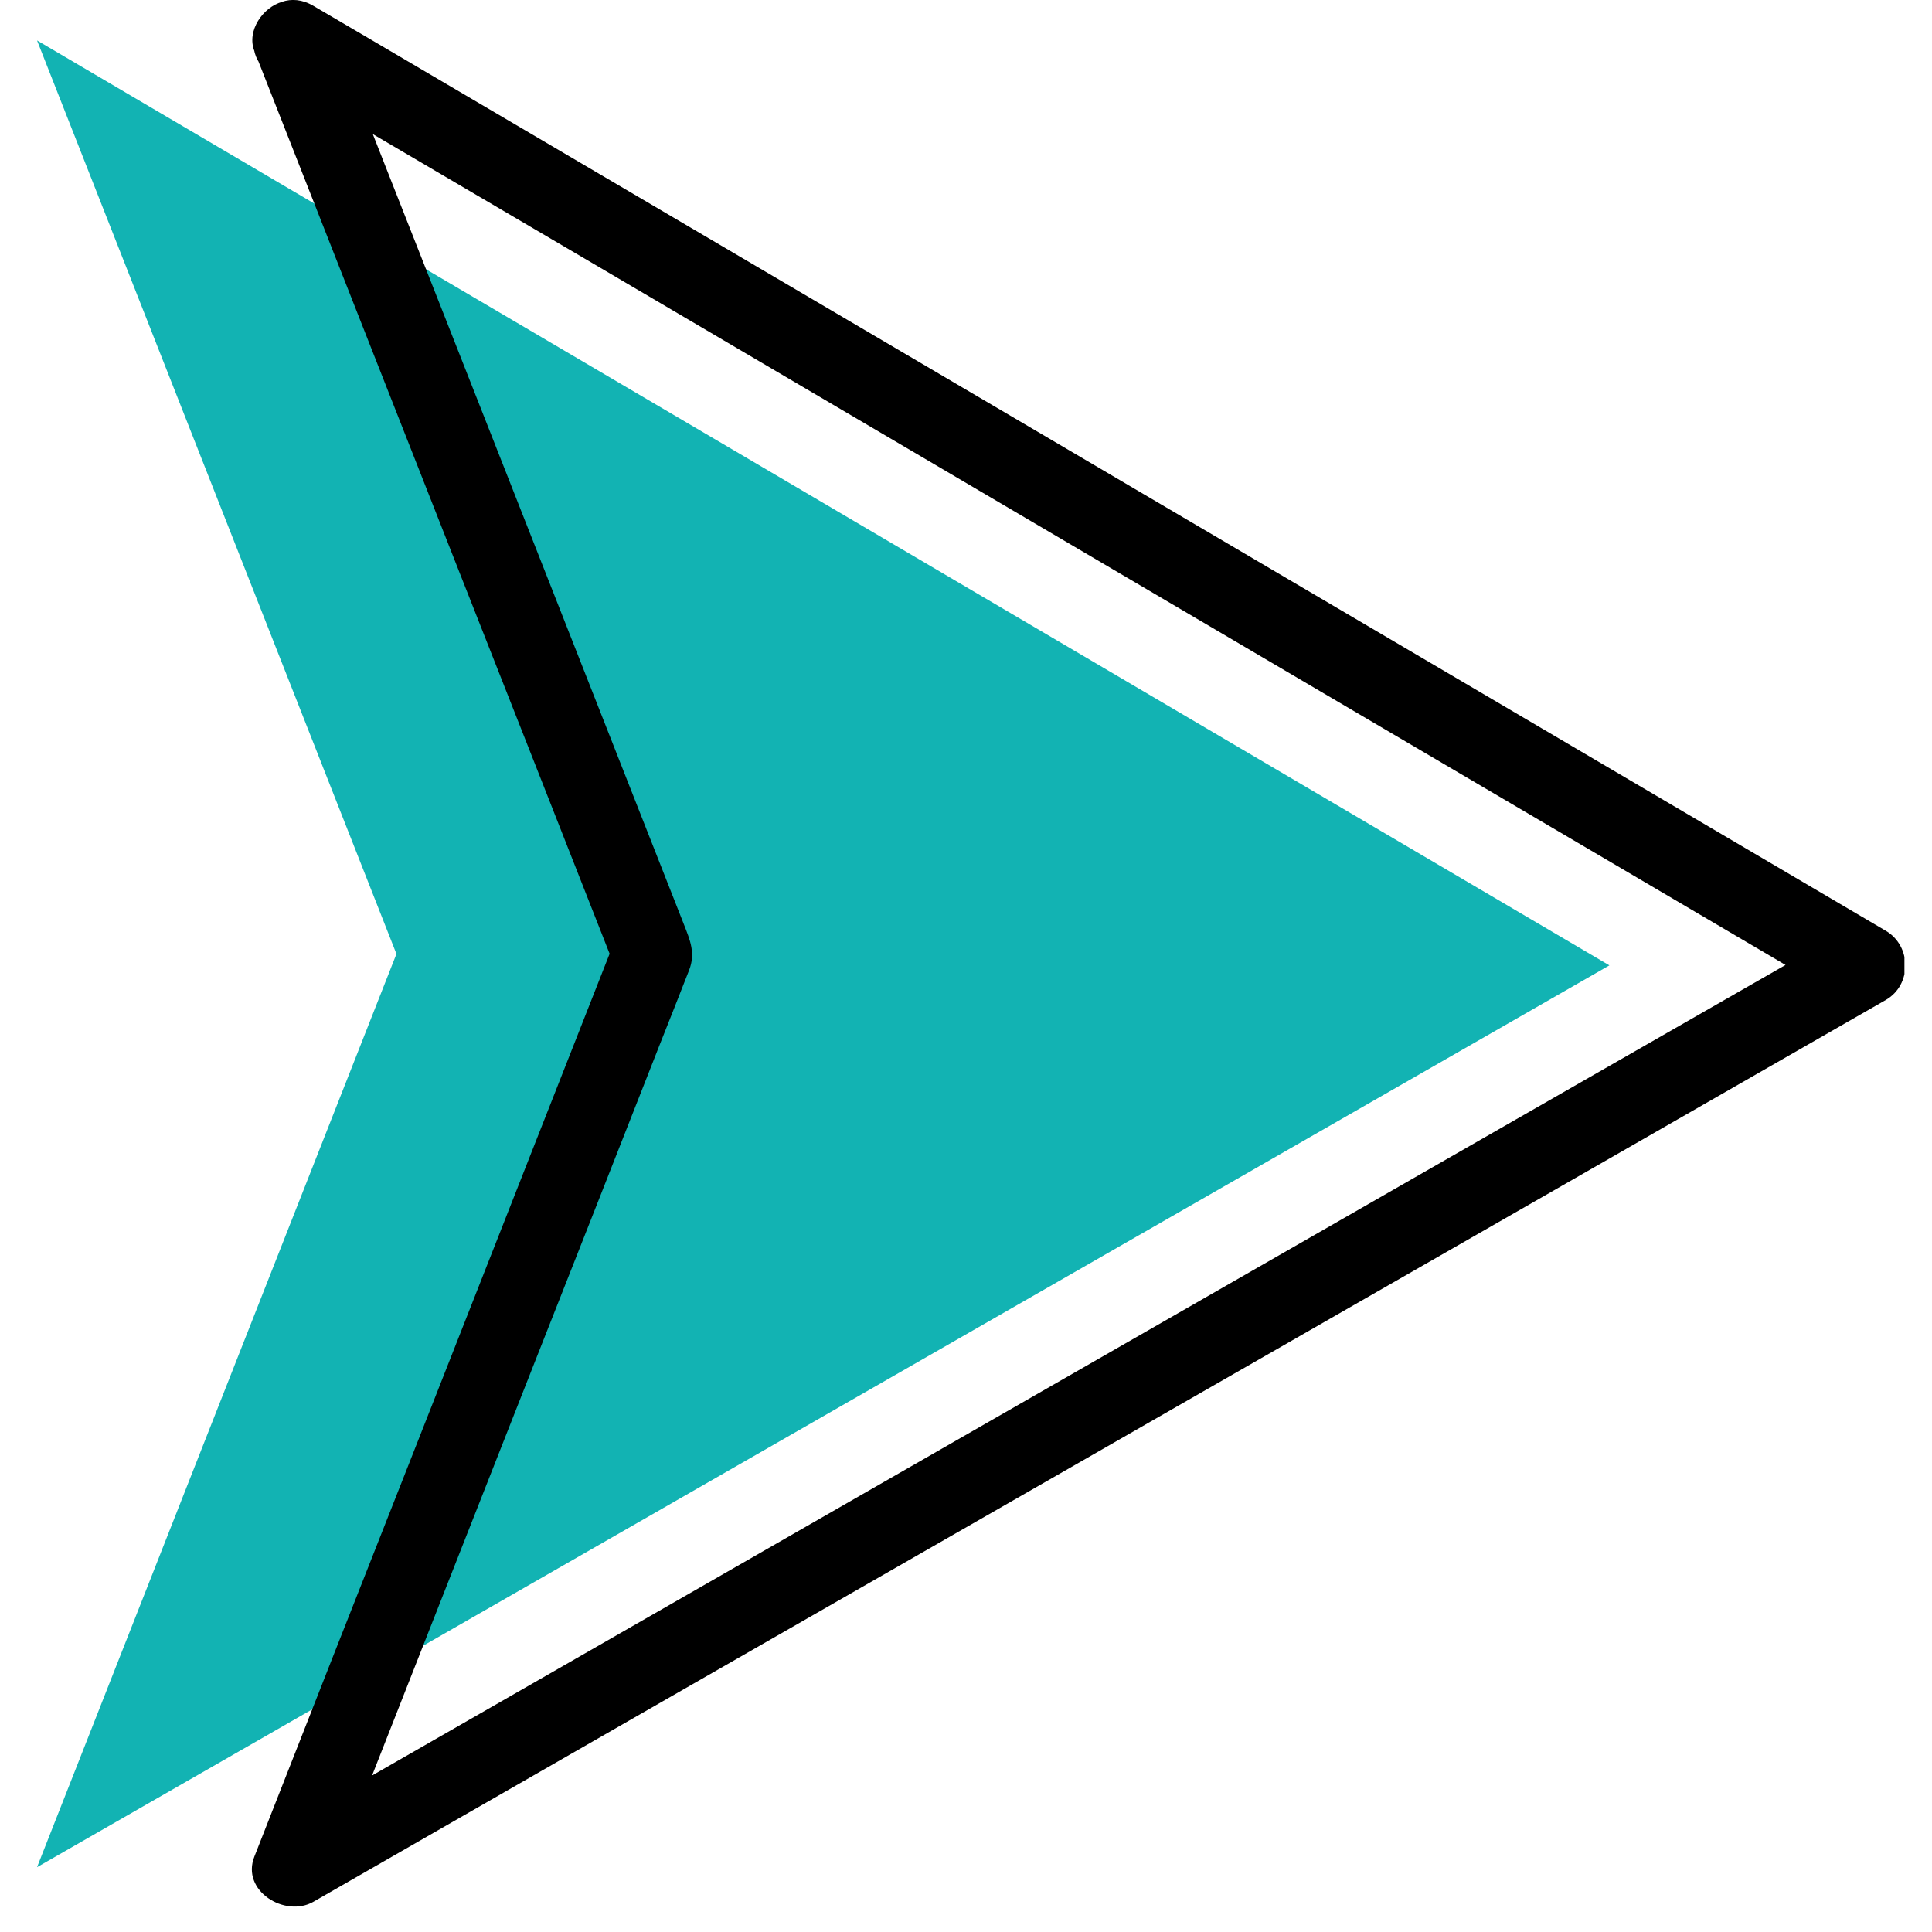 <svg xmlns="http://www.w3.org/2000/svg" xmlns:xlink="http://www.w3.org/1999/xlink" width="50" zoomAndPan="magnify" viewBox="0 0 37.5 37.5" height="50" preserveAspectRatio="xMidYMid meet" version="1.0"><defs><clipPath id="95523fe886"><path d="M 0.699 0 L 32 0 L 32 37 L 0.699 37 Z M 0.699 0 " clip-rule="nonzero"/></clipPath><clipPath id="86c71893ff"><path d="M 4 0 L 36.965 0 L 36.965 37.008 L 4 37.008 Z M 4 0 " clip-rule="nonzero"/></clipPath></defs><g clip-path="url(#95523fe886)"><path fill="#12b3b3" d="M 0.719 0.785 L 31.238 18.738 L 0.719 36.242 L 7.695 18.516 L 0.719 0.785 " fill-opacity="1" fill-rule="nonzero"/></g><g clip-path="url(#86c71893ff)"><path fill="#000000" d="M 5.293 1.461 C 7.406 2.703 9.52 3.945 11.629 5.184 C 15.91 7.703 20.195 10.223 24.477 12.742 C 27.852 14.727 31.223 16.711 34.598 18.695 C 35.004 18.934 35.41 19.172 35.816 19.41 L 35.816 18.066 C 33.684 19.289 31.547 20.512 29.414 21.734 C 25.105 24.207 20.793 26.68 16.48 29.152 C 13.125 31.078 9.77 33 6.414 34.926 C 6.039 35.141 5.668 35.355 5.293 35.566 C 5.676 35.863 6.059 36.156 6.441 36.449 C 7.758 33.098 9.078 29.742 10.398 26.391 C 11.203 24.355 12.004 22.316 12.805 20.277 C 12.996 19.797 13.188 19.312 13.375 18.832 C 13.504 18.504 13.395 18.25 13.277 17.949 C 11.719 13.992 10.164 10.035 8.605 6.078 C 7.883 4.246 7.16 2.414 6.441 0.578 C 6.285 0.184 5.922 -0.086 5.48 0.035 C 5.105 0.137 4.781 0.598 4.938 0.992 C 6.258 4.348 7.574 7.699 8.895 11.051 C 9.902 13.605 10.91 16.164 11.914 18.719 L 11.914 18.305 C 10.594 21.656 9.277 25.012 7.957 28.363 C 6.949 30.918 5.941 33.477 4.938 36.035 C 4.672 36.703 5.535 37.227 6.082 36.914 C 8.215 35.691 10.348 34.465 12.48 33.242 C 16.793 30.77 21.105 28.297 25.418 25.824 C 28.773 23.902 32.129 21.977 35.484 20.051 C 35.855 19.84 36.23 19.625 36.602 19.41 C 37.113 19.117 37.105 18.359 36.602 18.066 C 34.492 16.824 32.379 15.582 30.27 14.34 C 25.984 11.82 21.703 9.301 17.422 6.781 C 14.047 4.797 10.672 2.812 7.301 0.828 C 6.895 0.59 6.488 0.352 6.082 0.113 C 5.215 -0.398 4.43 0.949 5.293 1.461 " fill-opacity="1" fill-rule="nonzero"/></g></svg>
